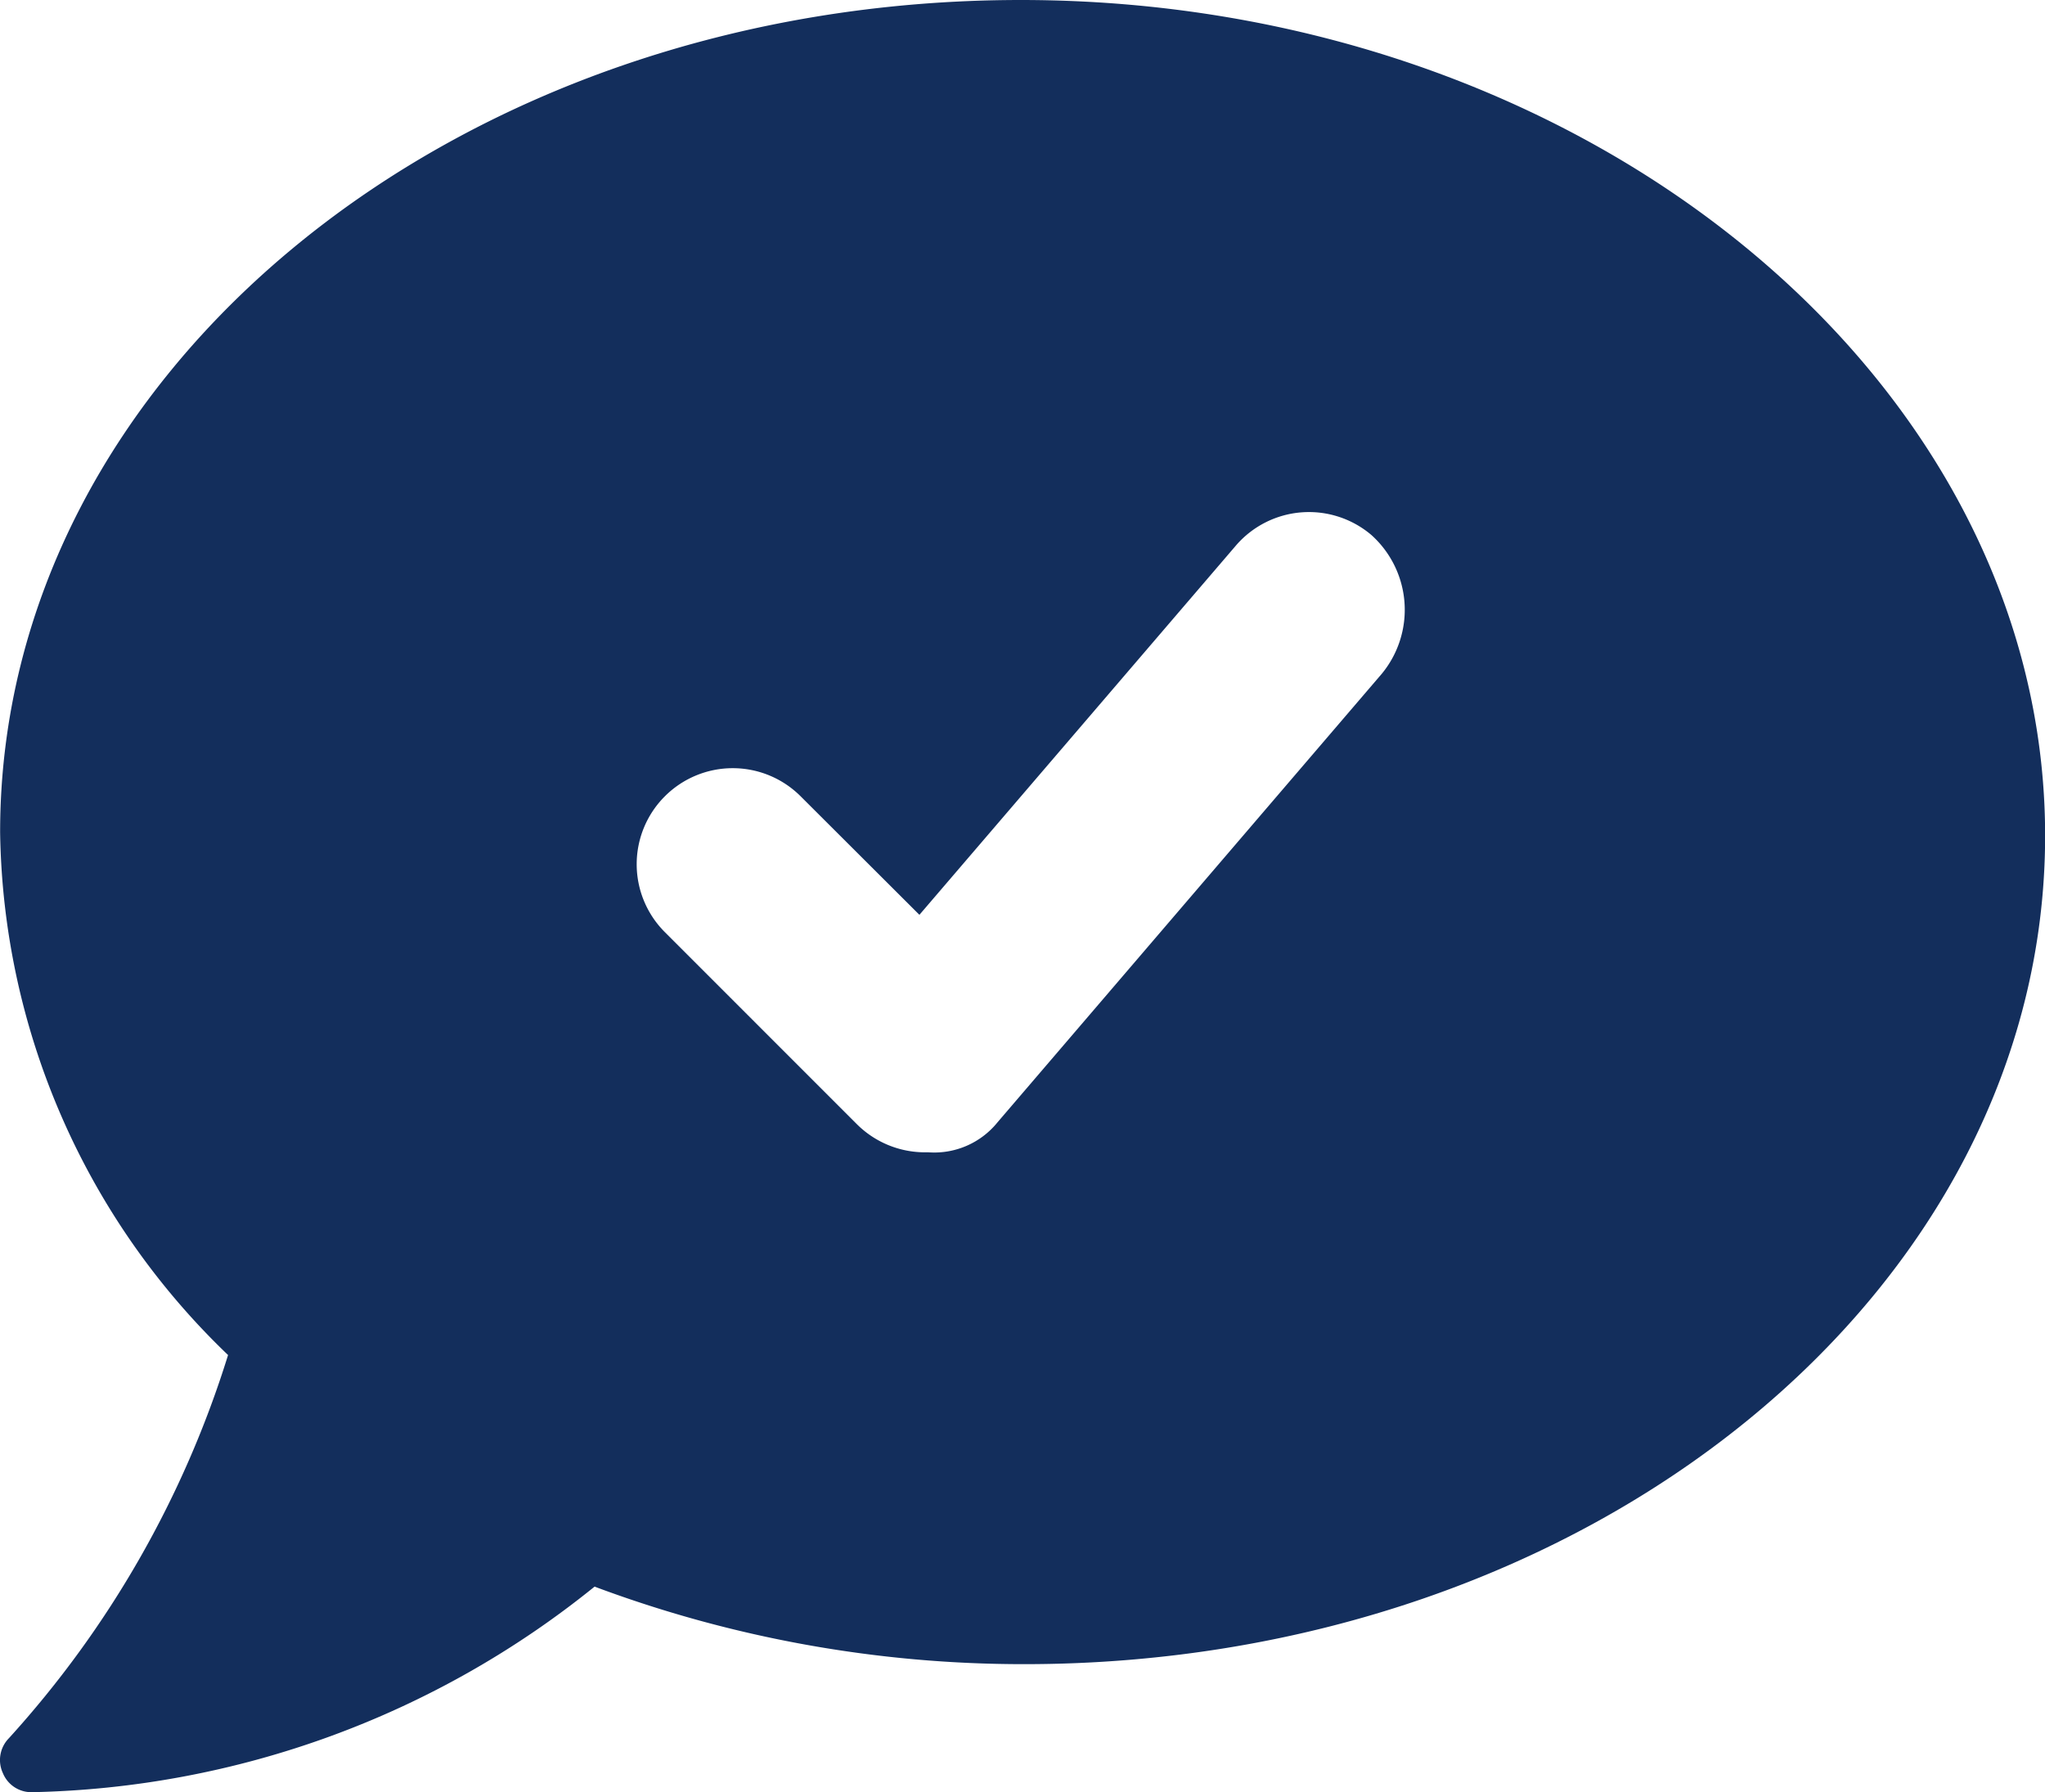<svg xmlns="http://www.w3.org/2000/svg" width="33.94" height="29.748" viewBox="0 0 33.94 29.748"><path id="Path_74" data-name="Path 74" d="M17-27.685C7.61-27.685.06-21.5.06-13.872A12.252,12.252,0,0,0,3.843-5.193,16.9,16.9,0,0,1,.206,1.167a.516.516,0,0,0-.1.58.509.509,0,0,0,.483.316A15.339,15.339,0,0,0,9.926-1.349,20.313,20.313,0,0,0,17.058-.062C26.448-.062,34-6.246,34-13.814S26.39-27.685,17-27.685ZM22.99-16.5,16.615-9.058a1.35,1.35,0,0,1-1.149.5h-.06a1.6,1.6,0,0,1-1.127-.467l-3.187-3.188a1.593,1.593,0,0,1,0-2.254,1.593,1.593,0,0,1,2.254,0L15.317-12.5l5.255-6.132a1.6,1.6,0,0,1,2.247-.172A1.669,1.669,0,0,1,22.99-16.5Z" transform="translate(-0.058 27.685)" fill="#132e5c"></path></svg>